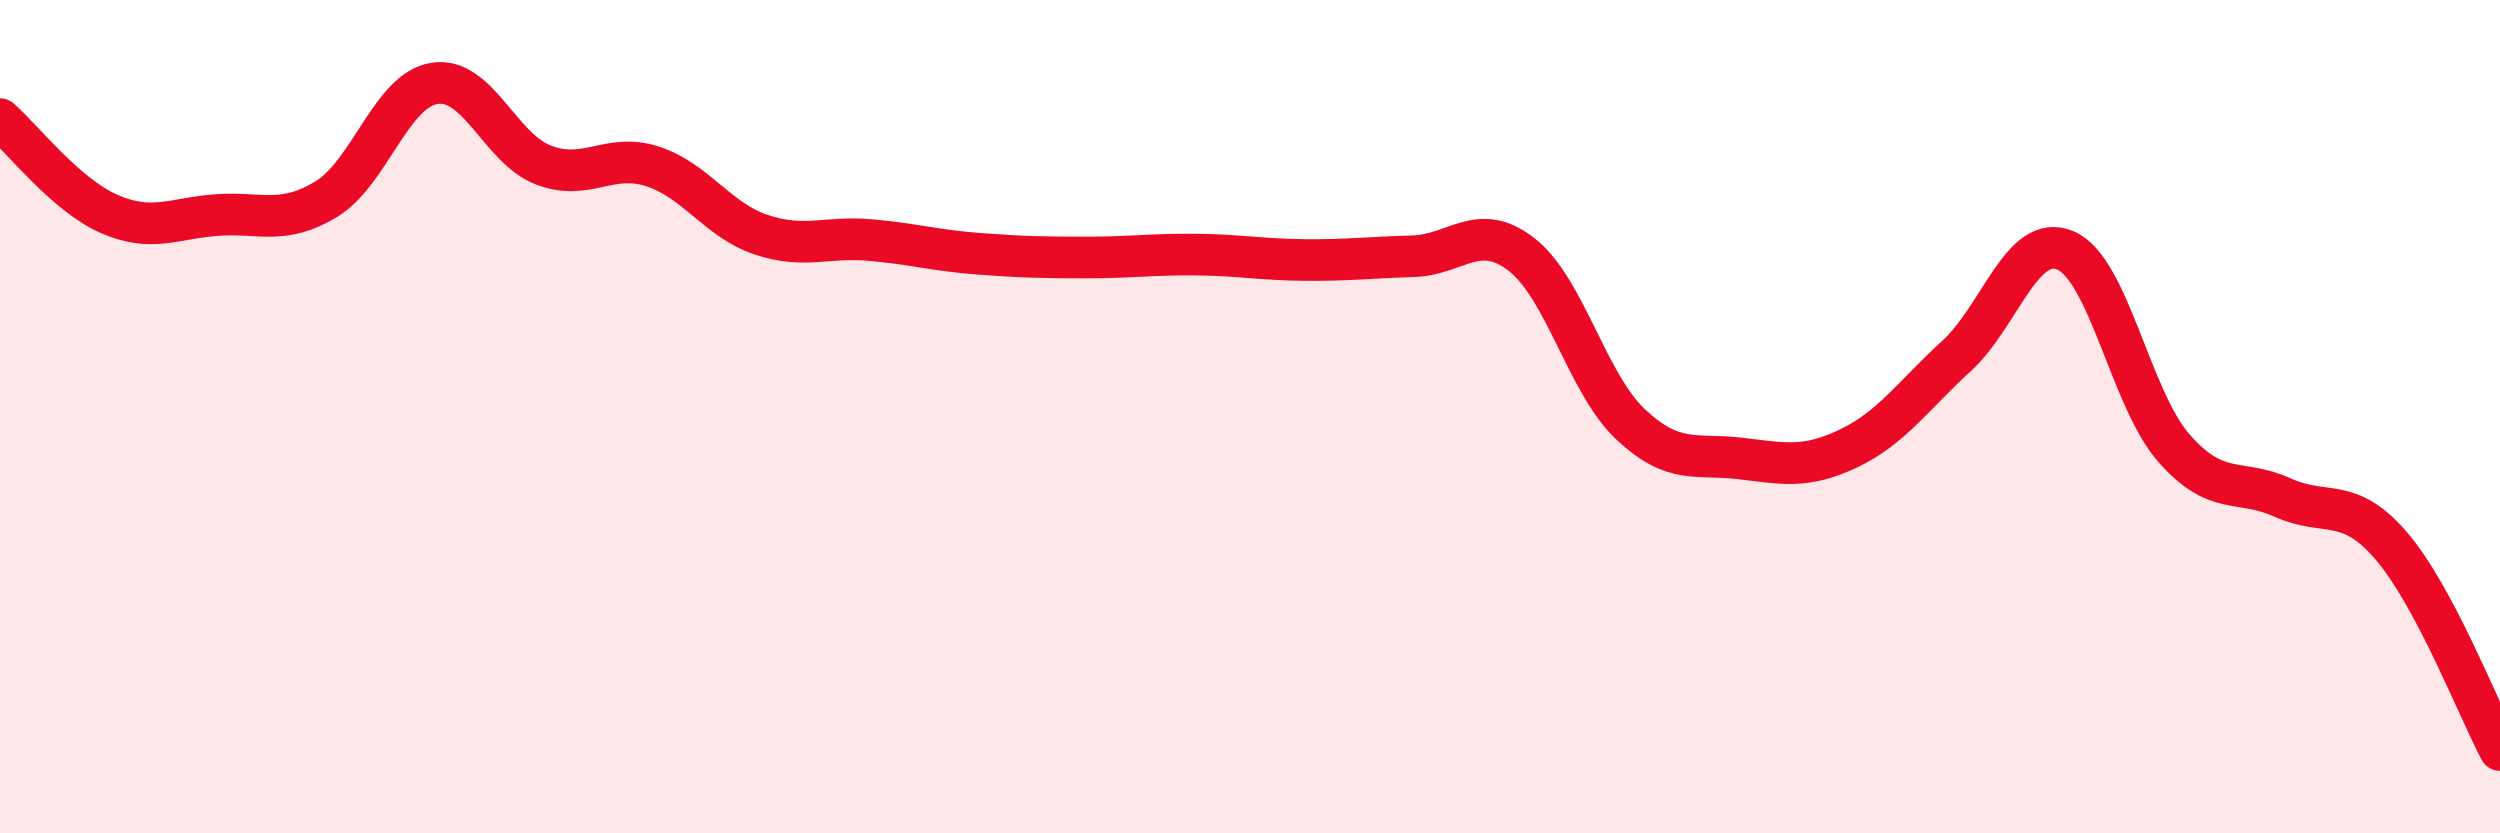 
    <svg width="60" height="20" viewBox="0 0 60 20" xmlns="http://www.w3.org/2000/svg">
      <path
        d="M 0,2.86 C 0.52,3.31 1.57,4.67 2.61,5.13 C 3.65,5.59 4.18,5.23 5.22,5.16 C 6.26,5.09 6.79,5.41 7.83,4.78 C 8.87,4.15 9.39,2.16 10.43,2 C 11.47,1.84 12,3.56 13.04,3.96 C 14.08,4.36 14.61,3.66 15.65,3.99 C 16.69,4.32 17.22,5.28 18.26,5.63 C 19.3,5.98 19.83,5.67 20.87,5.76 C 21.91,5.85 22.44,6.01 23.48,6.09 C 24.52,6.17 25.05,6.18 26.09,6.18 C 27.13,6.18 27.66,6.1 28.7,6.11 C 29.74,6.12 30.26,6.23 31.3,6.24 C 32.34,6.25 32.87,6.18 33.91,6.15 C 34.95,6.12 35.48,5.3 36.52,6.11 C 37.56,6.92 38.09,9.2 39.13,10.18 C 40.17,11.16 40.7,10.88 41.74,11 C 42.78,11.12 43.31,11.26 44.35,10.77 C 45.39,10.28 45.92,9.49 46.96,8.54 C 48,7.59 48.53,5.57 49.57,6.01 C 50.61,6.45 51.13,9.56 52.17,10.75 C 53.21,11.94 53.74,11.47 54.78,11.94 C 55.82,12.41 56.35,11.89 57.39,13.1 C 58.43,14.31 59.48,17.02 60,18L60 20L0 20Z"
        fill="#EB0A25"
        opacity="0.1"
        stroke-linecap="round"
        stroke-linejoin="round"
      />
      <path
        d="M 0,2.86 C 0.52,3.31 1.57,4.67 2.61,5.13 C 3.65,5.59 4.18,5.23 5.22,5.16 C 6.26,5.09 6.79,5.41 7.83,4.78 C 8.87,4.15 9.39,2.16 10.43,2 C 11.47,1.84 12,3.56 13.04,3.96 C 14.08,4.36 14.61,3.66 15.65,3.99 C 16.69,4.32 17.22,5.28 18.26,5.63 C 19.3,5.98 19.83,5.67 20.87,5.76 C 21.91,5.85 22.44,6.01 23.48,6.09 C 24.52,6.17 25.05,6.18 26.09,6.18 C 27.13,6.18 27.66,6.1 28.7,6.11 C 29.74,6.12 30.26,6.23 31.3,6.24 C 32.34,6.25 32.87,6.18 33.91,6.15 C 34.95,6.12 35.48,5.3 36.52,6.11 C 37.56,6.92 38.09,9.2 39.13,10.18 C 40.17,11.16 40.7,10.88 41.74,11 C 42.78,11.12 43.31,11.26 44.35,10.77 C 45.39,10.28 45.92,9.49 46.96,8.54 C 48,7.59 48.53,5.57 49.57,6.01 C 50.61,6.45 51.13,9.56 52.17,10.75 C 53.21,11.94 53.74,11.47 54.78,11.94 C 55.82,12.41 56.35,11.89 57.39,13.1 C 58.43,14.31 59.48,17.02 60,18"
        stroke="#EB0A25"
        stroke-width="1"
        fill="none"
        stroke-linecap="round"
        stroke-linejoin="round"
      />
    </svg>
  